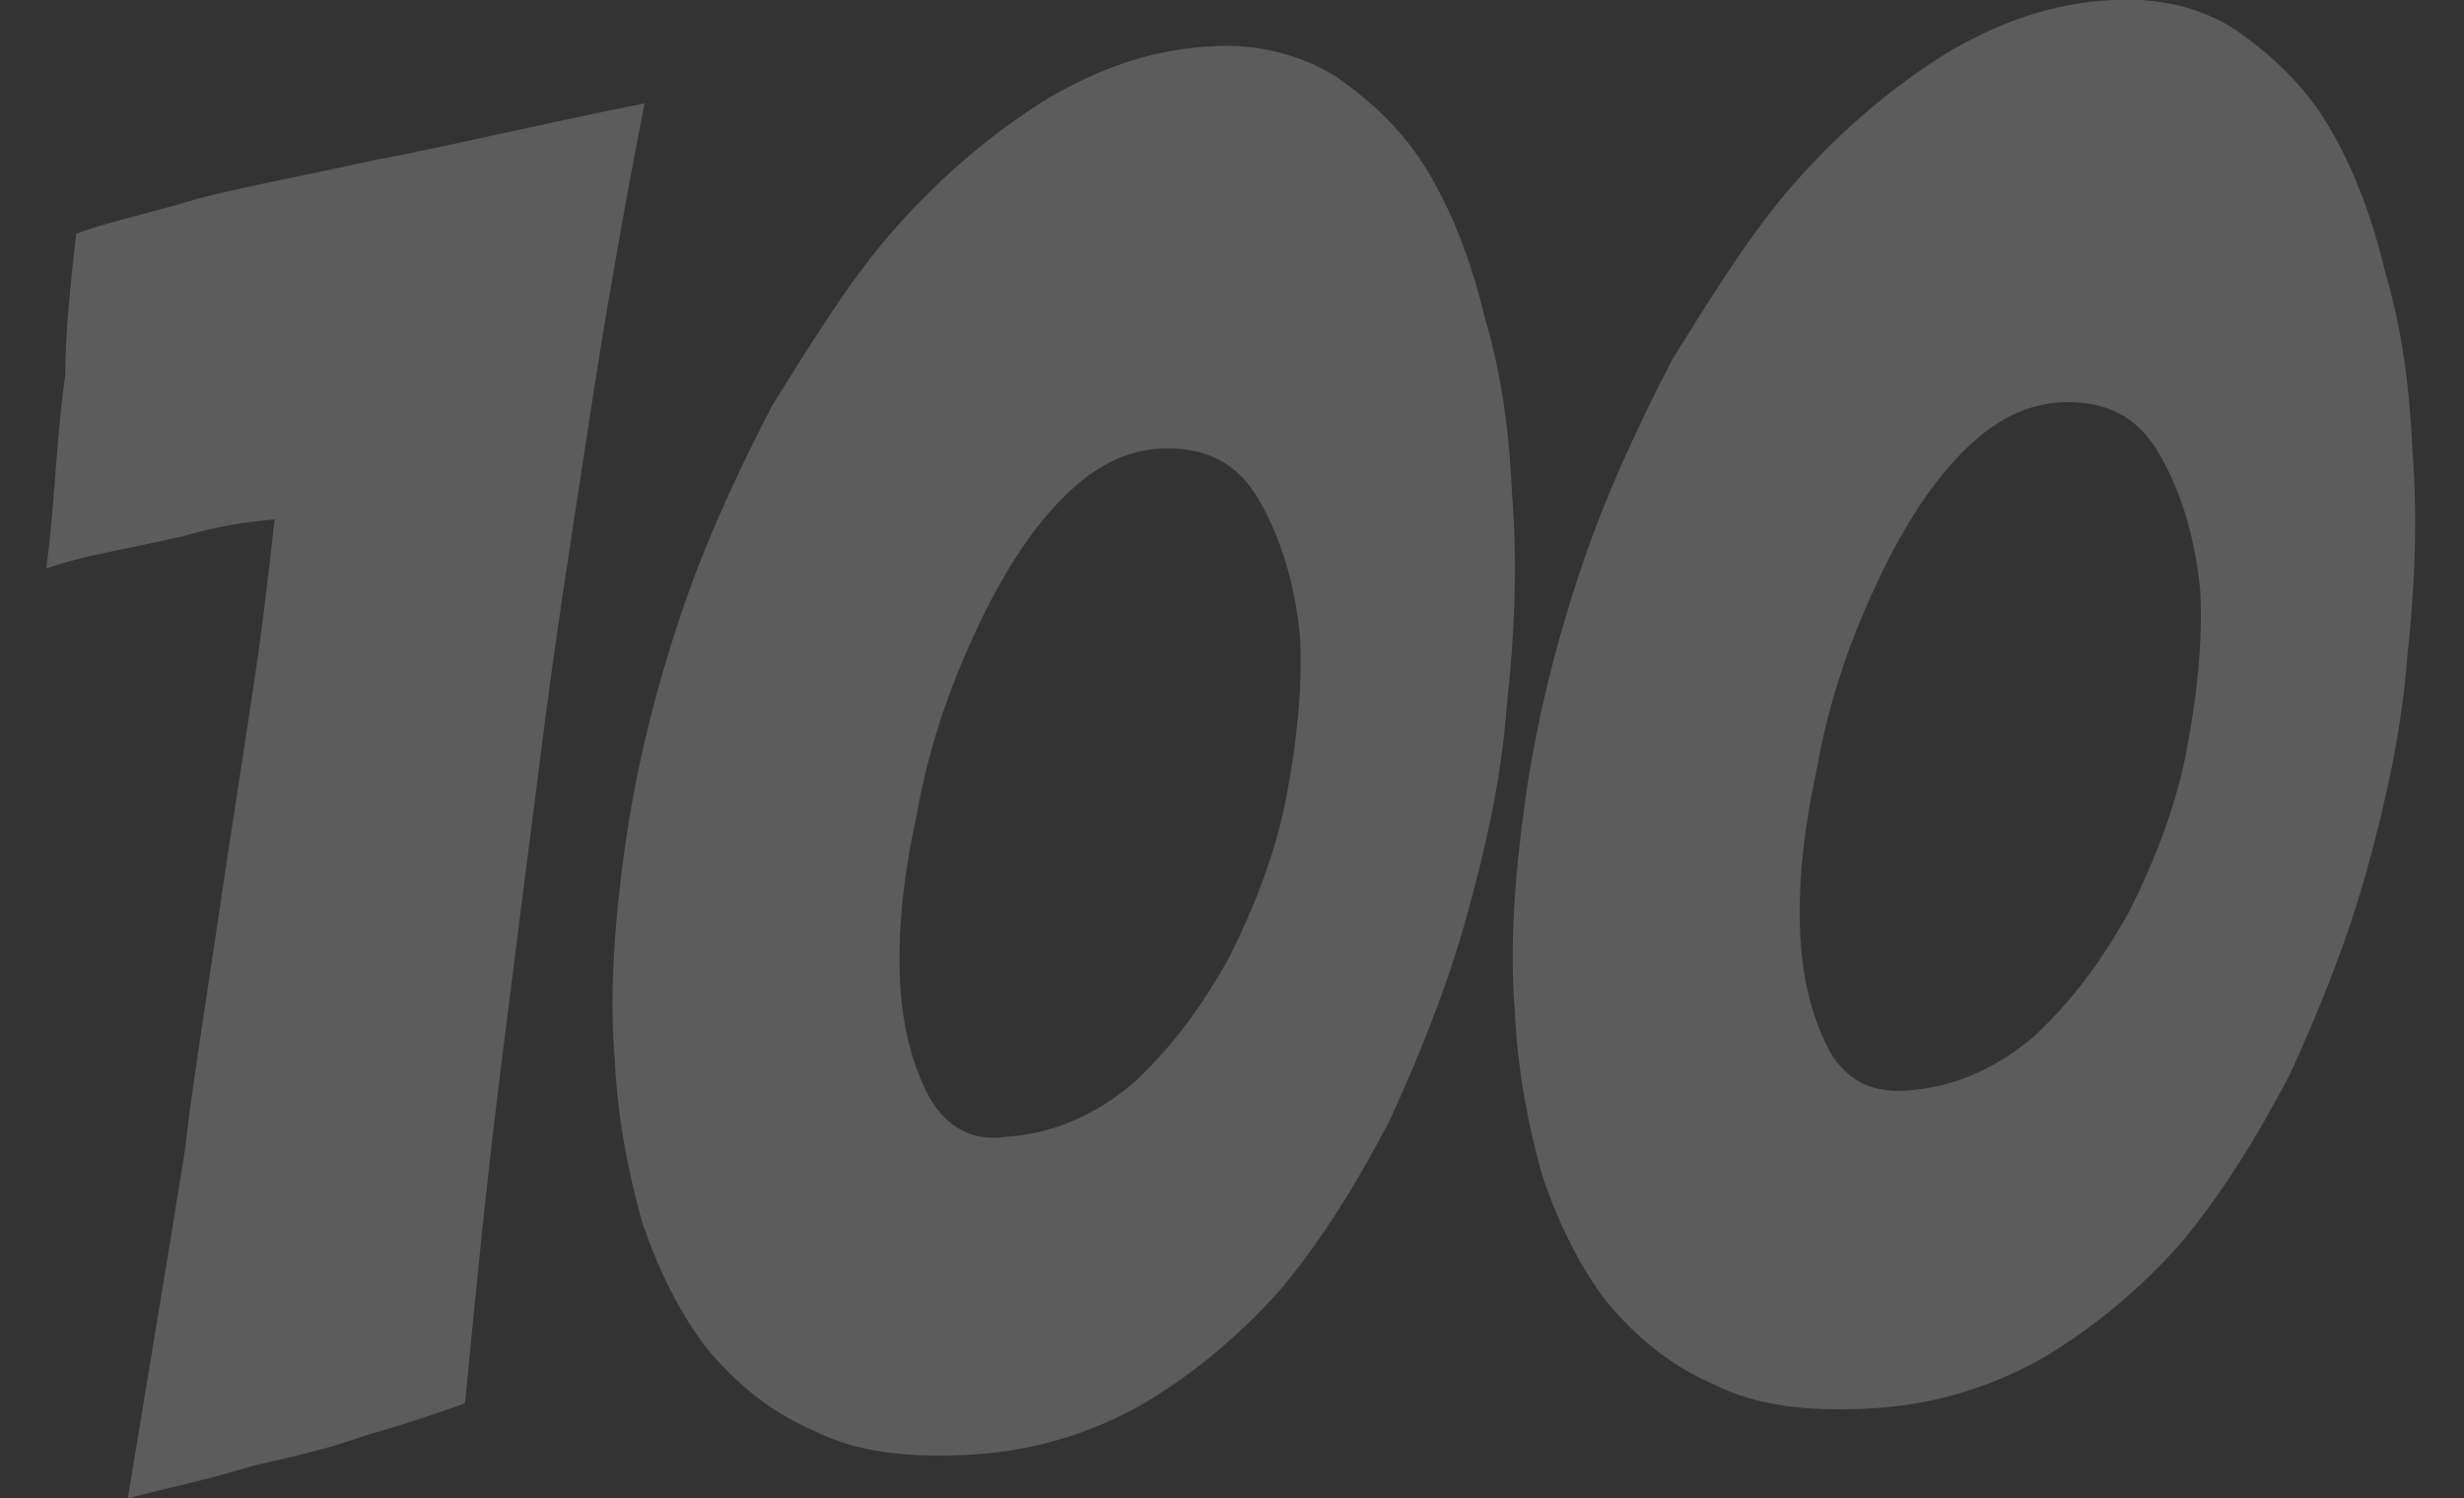 <?xml version="1.0" encoding="utf-8"?>
<!-- Generator: Adobe Illustrator 26.5.0, SVG Export Plug-In . SVG Version: 6.00 Build 0)  -->
<svg version="1.1" id="Layer_1" xmlns="http://www.w3.org/2000/svg" xmlns:xlink="http://www.w3.org/1999/xlink" x="0px" y="0px"
	 viewBox="0 0 90.6 55.1" style="enable-background:new 0 0 90.6 55.1;" xml:space="preserve">
<rect x="0" y="0" width="90.6" height="55.1" fill="#333333" stroke="none"/>
<style type="text/css">
	.st0{opacity:0.2;fill:#FFFFFF;enable-background:new    ;}
</style>
<path class="st0" d="M4.7,55.1c1.5-0.4,3-0.7,4.6-1.2c1.3-0.3,2.7-0.6,4.1-1.1c1.4-0.4,2.6-0.8,3.7-1.2c0.4-4.2,0.8-8.2,1.3-12.2
	c0.5-4,1-7.9,1.5-11.8c0.5-4,1.1-7.8,1.7-11.7c0.6-4,1.3-8,2.1-12.1c-4,0.8-7.3,1.6-10,2.1c-2.7,0.6-4.9,1-6.4,1.4
	C5.3,7.9,3.8,8.2,2.8,8.6c-0.2,1.8-0.4,3.6-0.4,5.2c-0.2,1.4-0.3,2.8-0.4,4.1c-0.1,1.3-0.2,2.3-0.3,3C2.3,20.7,3,20.5,4,20.3
	c1-0.2,1.9-0.4,2.8-0.6c1-0.3,2.1-0.5,3.3-0.6c-0.2,1.7-0.4,3.6-0.7,5.6c-0.3,2-0.6,4-0.9,5.9l-0.9,6c-0.3,2-0.6,3.9-0.8,5.7
	C6.1,46.7,5.4,50.8,4.7,55.1z M55.4,26c0.3-2.7,0.4-5.3,0.2-7.8c-0.1-2.3-0.4-4.5-1-6.5c-0.5-2.1-1.2-3.9-2.1-5.4
	c-0.9-1.5-2.1-2.6-3.4-3.5c-1.3-0.8-2.9-1.2-4.5-1.1c-2.2,0.1-4.2,0.8-6.2,2c-1.9,1.2-3.7,2.7-5.4,4.6c-1.7,1.9-3.1,4.2-4.6,6.6
	c-1.3,2.5-2.5,5.1-3.4,7.8c-0.9,2.7-1.6,5.5-2,8.3s-0.6,5.5-0.4,7.9c0.1,2.2,0.5,4.2,1,6c0.6,1.8,1.4,3.4,2.4,4.7
	c1.1,1.3,2.3,2.3,3.9,3c1.6,0.8,3.4,1,5.6,0.9c2.3-0.1,4.4-0.7,6.4-1.8c1.9-1.1,3.7-2.6,5.2-4.3c1.5-1.8,2.8-3.9,4-6.2
	c1.1-2.4,2.1-4.9,2.8-7.4S55.2,28.7,55.4,26z M34.2,40.4c-0.6-1.1-1-2.5-1.1-4.2c-0.1-1.9,0.1-3.9,0.6-6.2c0.4-2.3,1.1-4.4,2-6.4
	c0.9-2,1.9-3.7,3.1-5c1.2-1.3,2.4-2,3.8-2.1c1.7-0.1,2.9,0.5,3.7,1.9c0.8,1.4,1.3,3,1.5,5c0.1,1.8-0.1,3.8-0.5,5.9
	c-0.4,2.1-1.2,4.1-2.1,5.9c-1,1.8-2.1,3.3-3.5,4.6c-1.4,1.2-3,1.9-4.7,2C35.7,42,34.8,41.4,34.2,40.4z M88.5,24.3
	c0.3-2.7,0.4-5.3,0.2-7.8c-0.1-2.3-0.4-4.5-1-6.5c-0.5-2.1-1.2-3.9-2.1-5.4c-0.9-1.5-2.1-2.6-3.4-3.5C81,0.3,79.4-0.1,77.7,0
	c-2.2,0.1-4.2,0.8-6.2,2c-1.9,1.2-3.7,2.7-5.4,4.6c-1.7,1.9-3.1,4.2-4.6,6.6c-1.3,2.5-2.5,5.1-3.4,7.8c-0.9,2.7-1.6,5.5-2,8.3
	c-0.4,2.8-0.6,5.5-0.4,7.9c0.1,2.2,0.5,4.2,1,6c0.6,1.8,1.4,3.4,2.4,4.7c1.1,1.3,2.3,2.3,3.9,3c1.6,0.8,3.4,1,5.6,0.9
	c2.3-0.1,4.4-0.7,6.4-1.8c1.9-1.1,3.7-2.6,5.2-4.3c1.5-1.8,2.8-3.9,4-6.2c1.1-2.4,2.1-4.9,2.8-7.4C87.7,29.6,88.3,26.9,88.5,24.3z
	 M67.3,38.7c-0.6-1.1-1-2.5-1.1-4.2c-0.1-1.9,0.1-3.9,0.6-6.2c0.4-2.3,1.1-4.4,2-6.4c0.9-2,1.9-3.7,3.1-5c1.2-1.3,2.4-2,3.8-2.1
	c1.7-0.1,2.9,0.5,3.7,1.9c0.8,1.4,1.3,3,1.5,5c0.1,1.8-0.1,3.8-0.5,5.9c-0.4,2.1-1.2,4.1-2.1,5.9c-1,1.8-2.1,3.3-3.5,4.6
	c-1.4,1.2-3,1.9-4.7,2C68.8,40.2,67.9,39.7,67.3,38.7z"/>
</svg>

